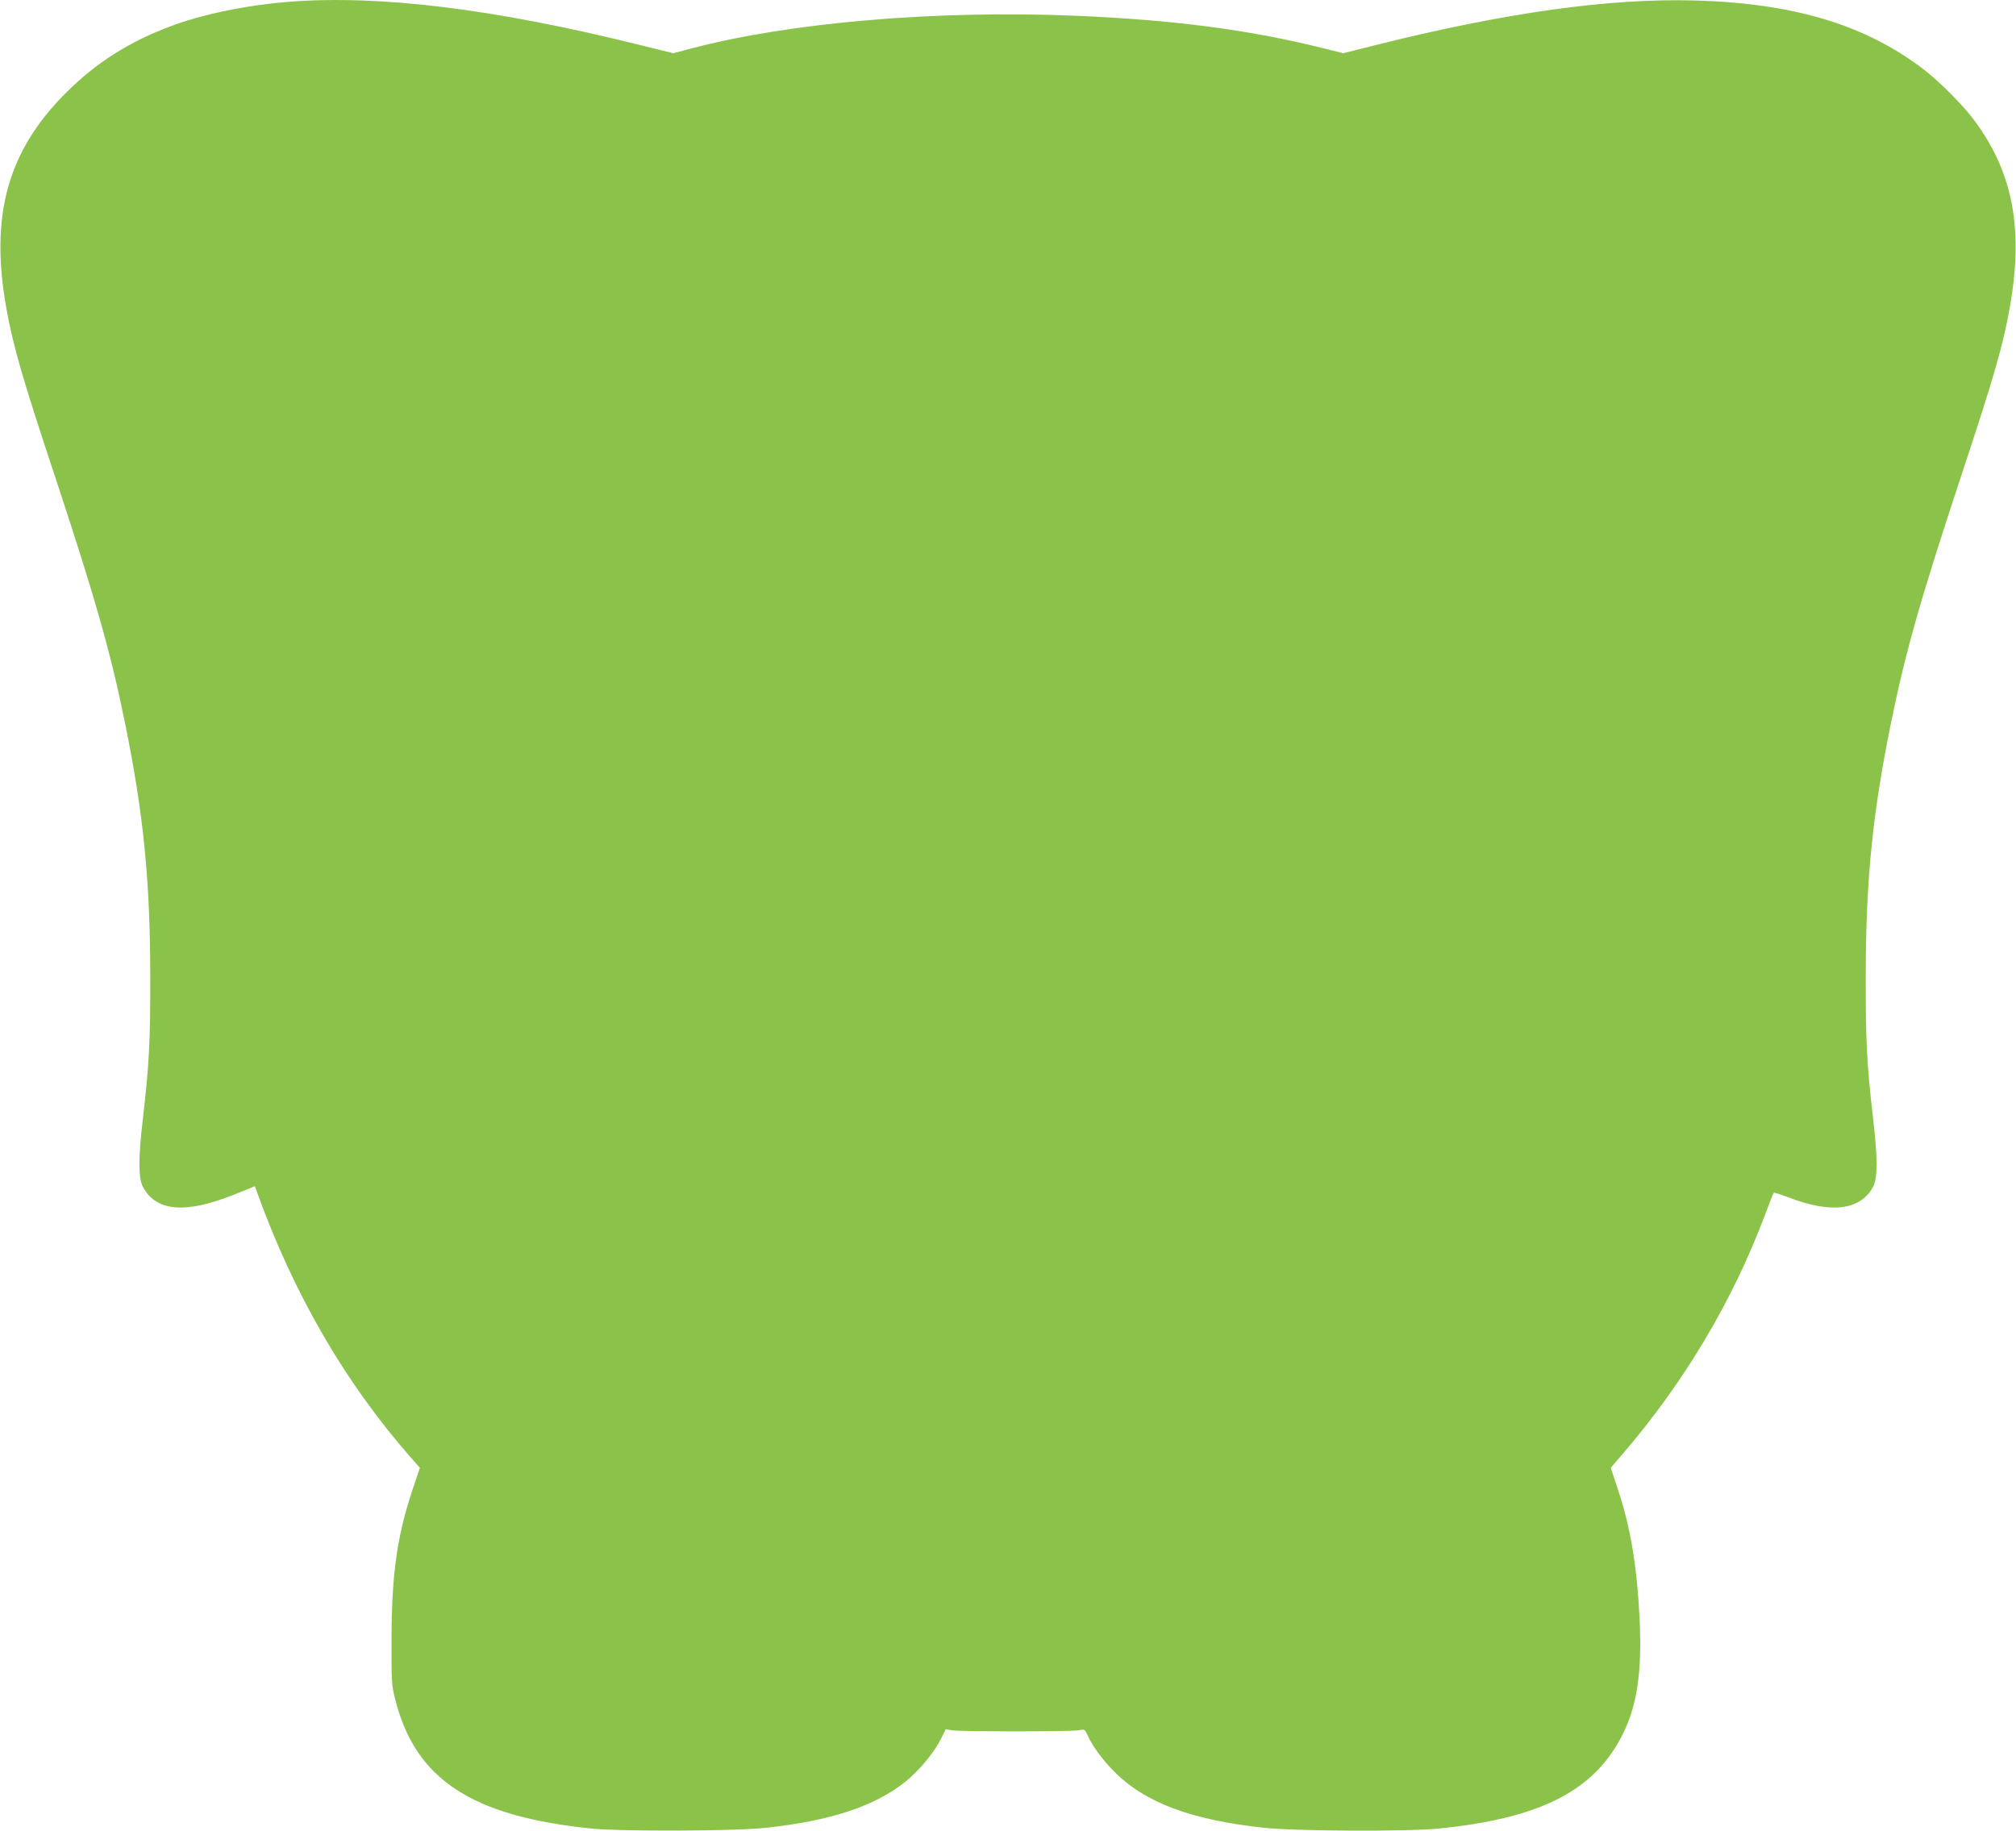 <?xml version="1.0" standalone="no"?>
<!DOCTYPE svg PUBLIC "-//W3C//DTD SVG 20010904//EN"
 "http://www.w3.org/TR/2001/REC-SVG-20010904/DTD/svg10.dtd">
<svg version="1.0" xmlns="http://www.w3.org/2000/svg"
 width="1280pt" height="1163pt" viewBox="0 0 1280 1163"
 preserveAspectRatio="xMidYMid meet">
<g transform="translate(0,1163) scale(0.1,-0.1)"
fill="#8bc34a" stroke="none">
<path d="M1839 11619 c-270 -21 -553 -79 -759 -157 -263 -99 -469 -230 -661
-421 -371 -371 -484 -778 -379 -1367 44 -245 103 -447 304 -1054 260 -786 359
-1133 450 -1583 117 -575 159 -993 160 -1597 1 -420 -7 -573 -47 -915 -29
-249 -29 -375 0 -431 83 -158 270 -174 580 -50 l131 53 17 -46 c230 -638 556
-1201 971 -1674 l60 -68 -48 -143 c-97 -291 -131 -534 -132 -936 -1 -279 0
-300 23 -390 127 -509 484 -744 1246 -822 194 -19 914 -17 1110 5 408 44 689
137 883 292 91 74 184 186 228 276 l29 58 40 -7 c53 -9 748 -9 801 0 41 8 41
7 60 -33 28 -64 96 -157 166 -227 196 -199 489 -309 953 -359 205 -22 910 -25
1110 -5 656 66 998 245 1175 613 86 181 116 391 100 719 -16 333 -58 583 -137
820 l-46 139 80 93 c389 454 693 966 897 1507 29 78 55 144 58 146 3 3 45 -10
94 -29 271 -105 458 -81 537 68 29 56 29 182 0 431 -40 342 -48 495 -47 915 1
604 43 1022 160 1597 91 450 190 797 450 1583 201 607 260 809 304 1054 89
499 22 858 -222 1188 -76 103 -227 254 -333 334 -369 279 -822 414 -1445 431
-547 15 -1207 -78 -2033 -285 l-198 -50 -137 34 c-462 115 -942 178 -1564 204
-882 37 -1819 -43 -2443 -209 l-110 -29 -215 53 c-921 229 -1646 318 -2221
274z"/>
</g>
</svg>
